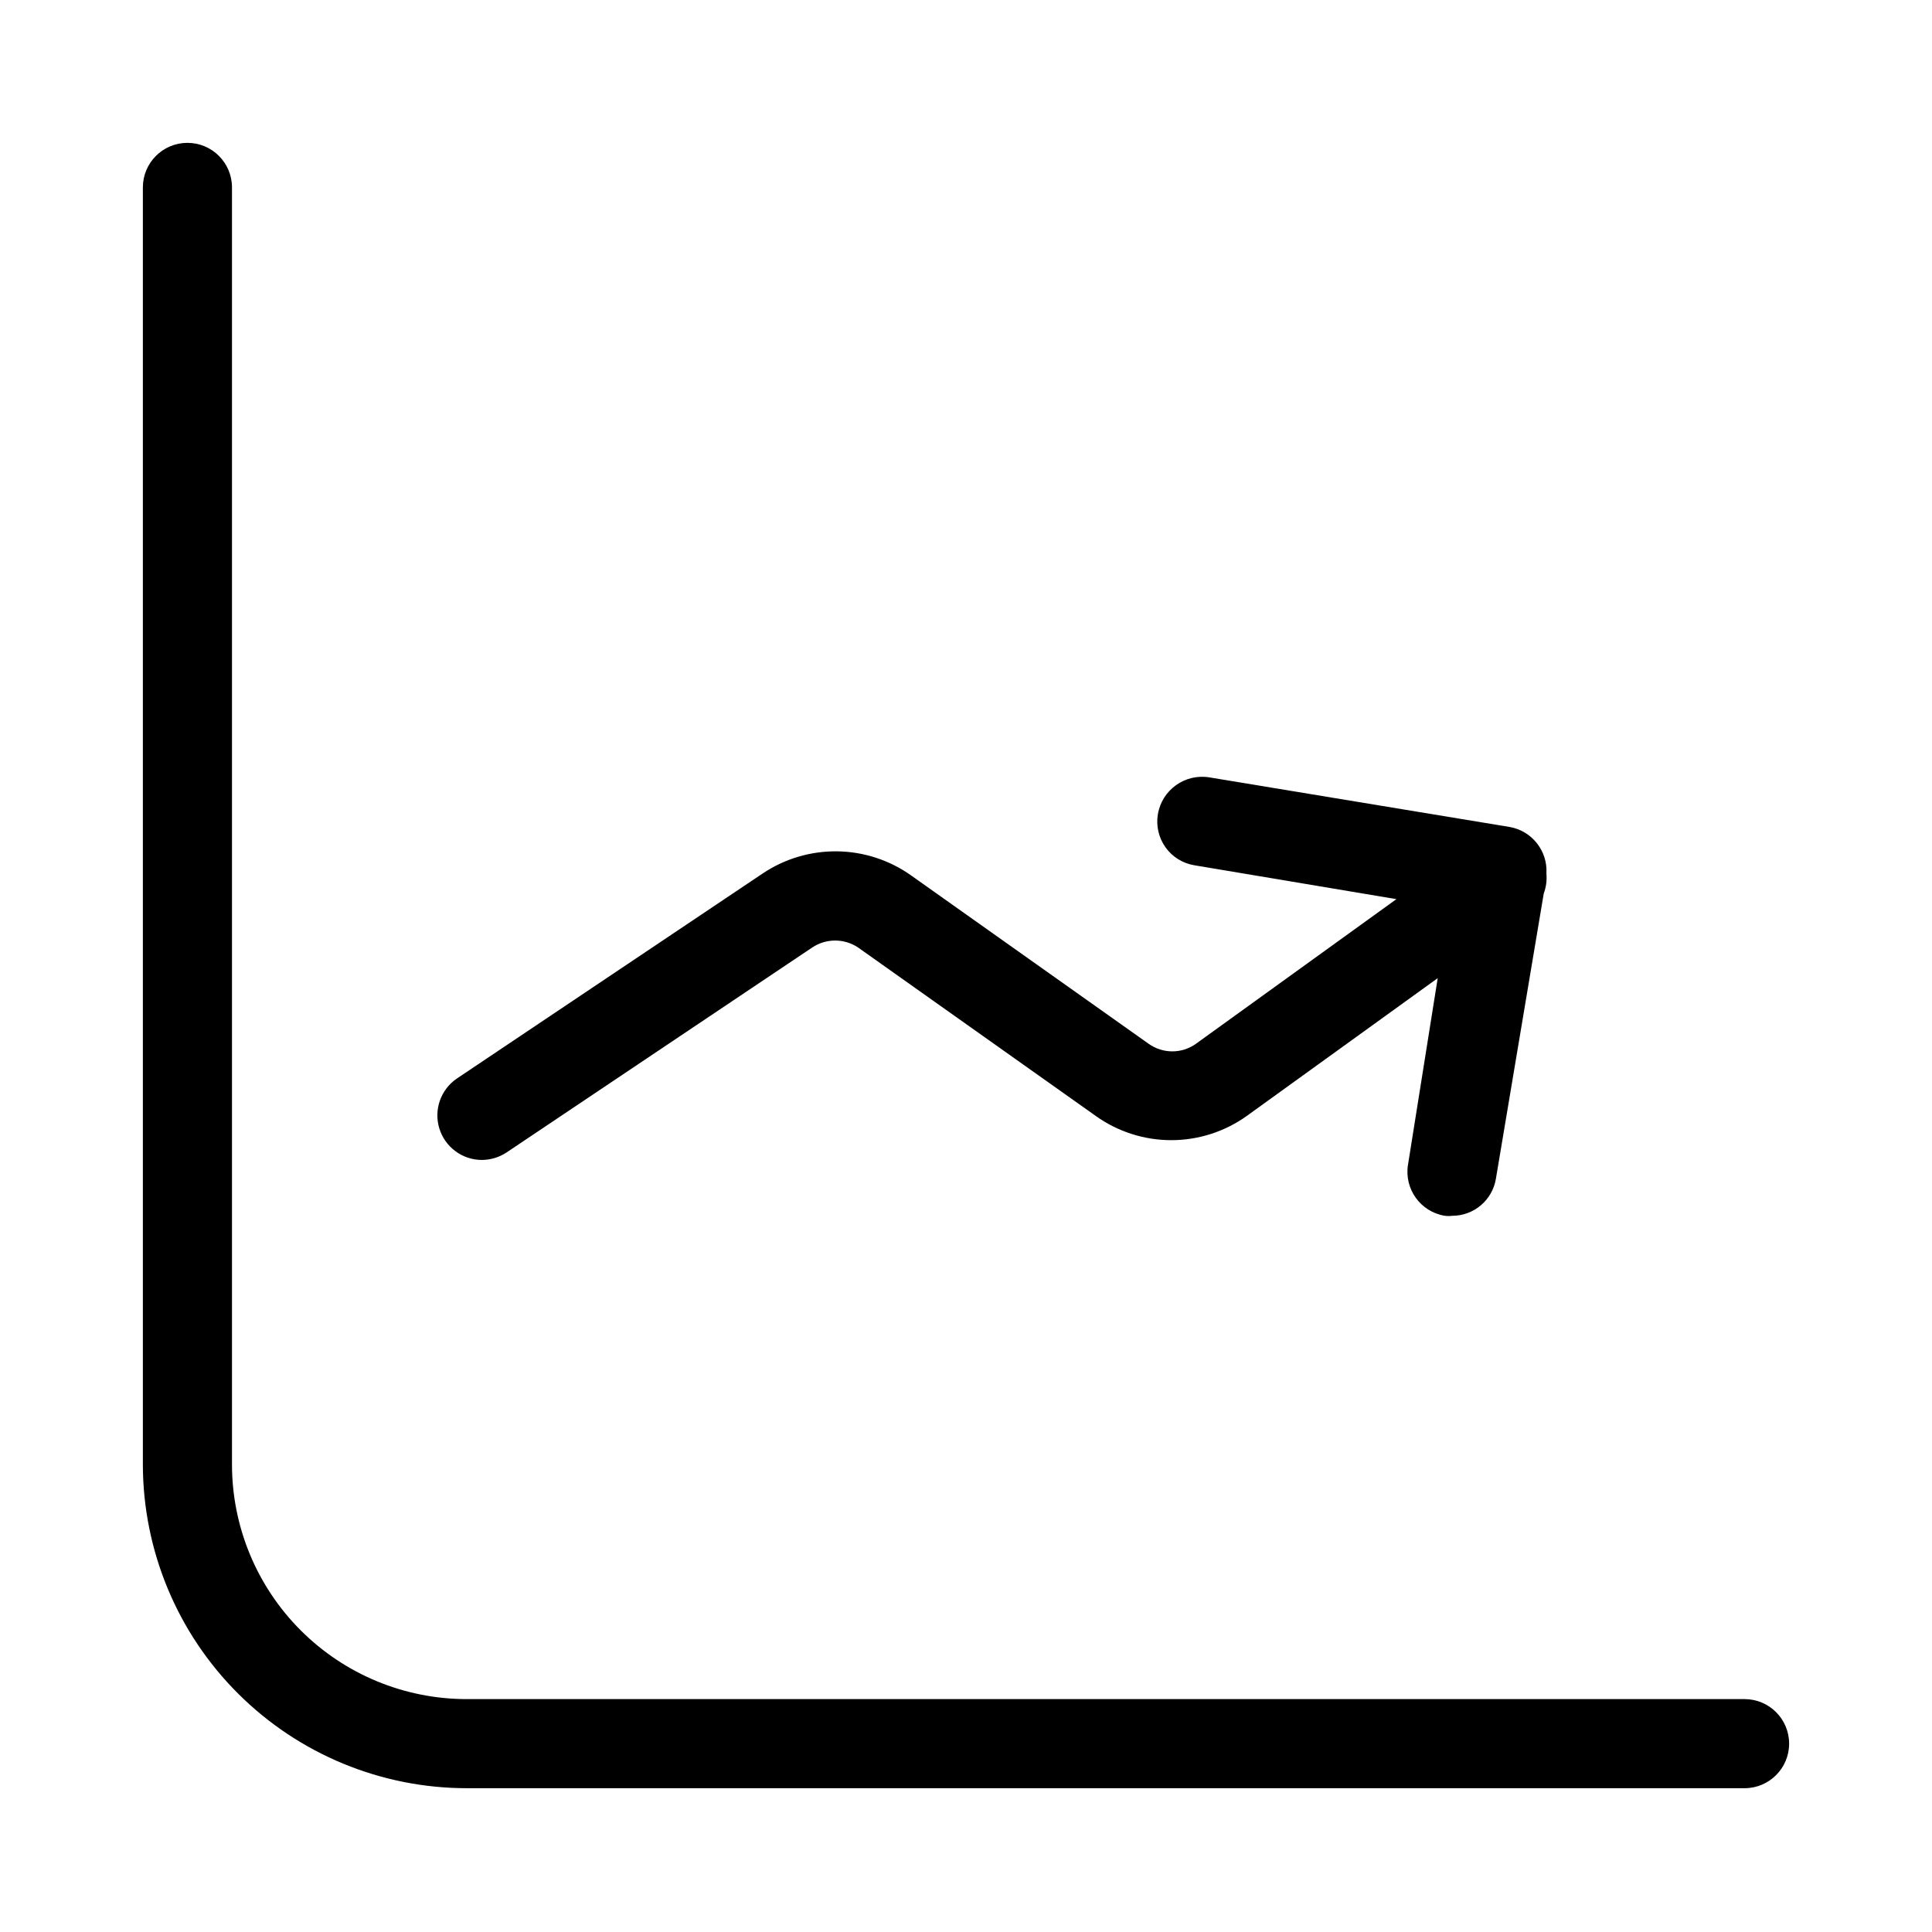 <?xml version="1.0" encoding="UTF-8"?>
<!-- Uploaded to: SVG Repo, www.svgrepo.com, Generator: SVG Repo Mixer Tools -->
<svg fill="#000000" width="800px" height="800px" version="1.1" viewBox="144 144 512 512" xmlns="http://www.w3.org/2000/svg">
 <g>
  <path d="m606.09 594.28h-338.5c-16.465-0.023-32.25-6.574-43.895-18.215-11.645-11.645-18.195-27.43-18.215-43.898v-338.5c0-6.519-5.285-11.809-11.809-11.809-6.519 0-11.809 5.289-11.809 11.809v338.5c0.043 22.766 9.121 44.582 25.238 60.656 16.121 16.074 37.961 25.094 60.727 25.07h338.5c6.519 0 11.809-5.285 11.809-11.805 0-6.523-5.289-11.809-11.809-11.809z"/>
  <path d="m448.41 420.62-62.977-44.633v-0.004c-5.734-4.062-12.574-6.285-19.605-6.371-7.031-0.082-13.918 1.973-19.754 5.898l-81.004 54.316c-4.277 2.914-6.16 8.273-4.644 13.223 1.52 4.949 6.082 8.336 11.258 8.348 2.324-0.008 4.594-0.691 6.535-1.969l81.004-54.316c3.688-2.477 8.512-2.477 12.199 0l62.977 44.633v0.004c5.836 4.164 12.824 6.406 19.996 6.406 7.168 0 14.16-2.242 19.996-6.406l50.617-36.527-7.871 49.438h-0.004c-1.039 6.434 3.328 12.492 9.762 13.539 0.656 0.082 1.316 0.082 1.969 0 5.746-0.004 10.645-4.168 11.57-9.84l12.676-75.57v-0.004c0.629-1.68 0.871-3.484 0.707-5.273 0.371-6.004-3.832-11.328-9.762-12.359l-79.586-13.145c-6.449-1.043-12.531 3.316-13.617 9.762-0.523 3.078 0.207 6.242 2.023 8.785 1.816 2.543 4.574 4.254 7.66 4.754l53.531 8.973-53.137 38.336v0.004c-3.746 2.668-8.773 2.668-12.52 0z"/>
 </g>
</svg>